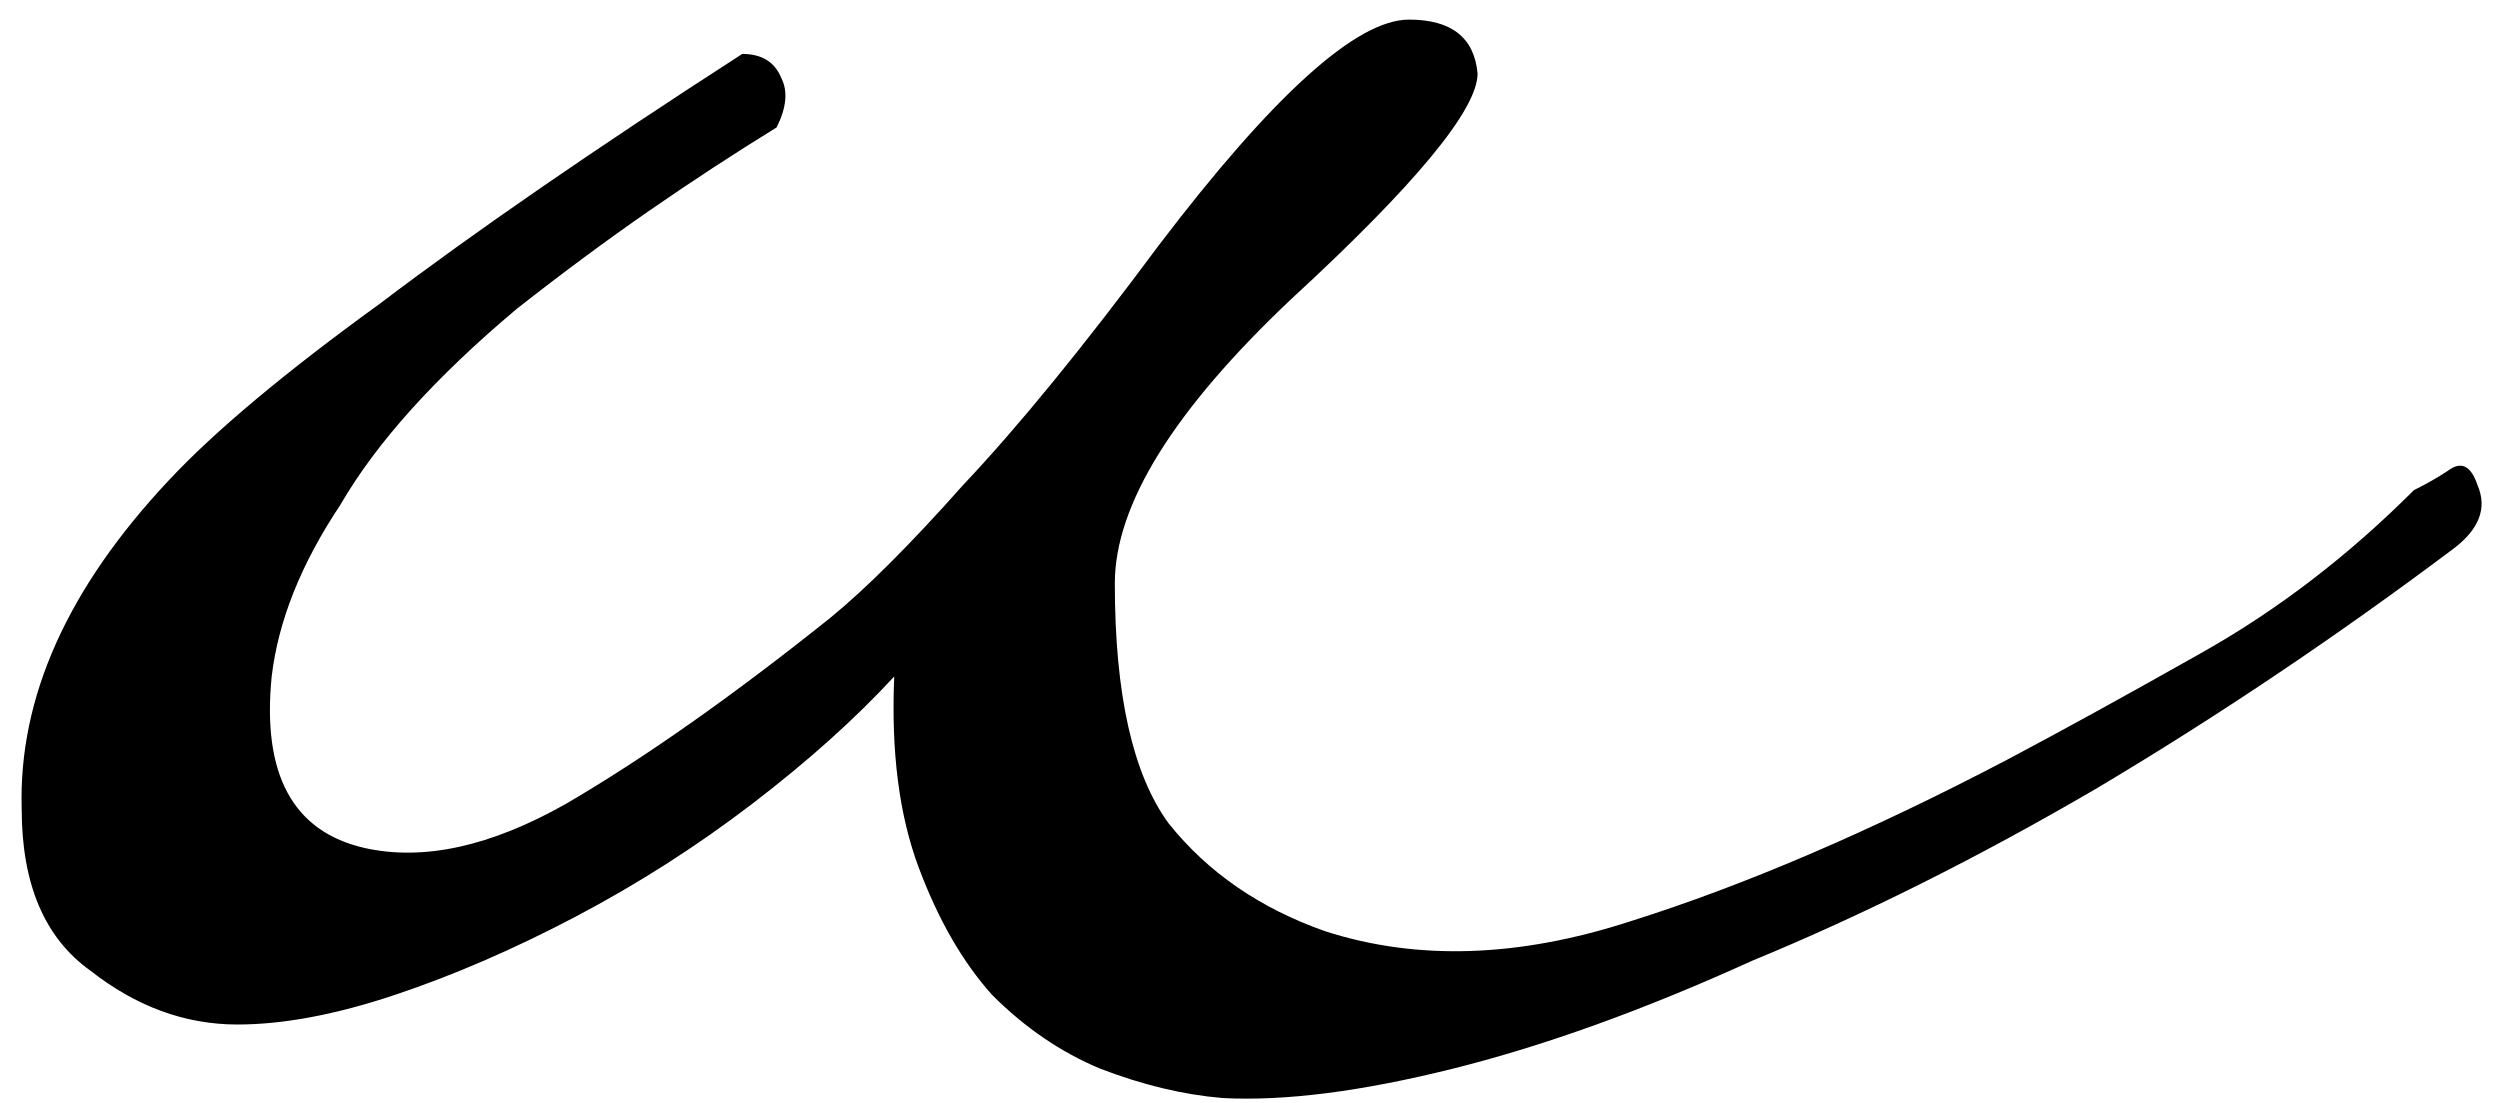 <?xml version="1.0" encoding="UTF-8"?> <svg xmlns="http://www.w3.org/2000/svg" width="102" height="45" viewBox="0 0 102 45" fill="none"><path d="M98.485 20C99.019 19.733 99.485 19.467 99.885 19.2C100.418 18.8 100.818 19 101.085 19.8C101.485 20.733 101.152 21.6 100.085 22.4C95.285 26 90.418 29.267 85.485 32.2C80.685 35 76.019 37.333 71.485 39.2C67.085 41.2 63.019 42.667 59.285 43.6C55.552 44.533 52.419 44.933 49.885 44.8C48.285 44.667 46.618 44.267 44.885 43.6C43.285 42.933 41.819 41.933 40.485 40.6C39.285 39.267 38.285 37.533 37.485 35.4C36.685 33.267 36.352 30.667 36.485 27.6C34.885 29.333 32.952 31.067 30.685 32.8C28.419 34.533 26.018 36.067 23.485 37.4C20.952 38.733 18.485 39.8 16.085 40.6C13.685 41.4 11.552 41.8 9.685 41.8C7.552 41.8 5.552 41.067 3.685 39.6C1.818 38.267 0.885 36.067 0.885 33C0.752 28.467 2.752 24 6.885 19.6C8.752 17.6 11.618 15.2 15.485 12.4C19.352 9.467 24.285 6.067 30.285 2.2C31.085 2.2 31.619 2.533 31.885 3.2C32.152 3.733 32.085 4.4 31.685 5.2C29.952 6.267 28.218 7.4 26.485 8.6C24.752 9.8 22.952 11.133 21.085 12.6C17.752 15.4 15.352 18.067 13.885 20.6C12.285 23 11.352 25.333 11.085 27.6C10.685 31.6 11.952 33.933 14.885 34.6C17.285 35.133 20.018 34.533 23.085 32.8C26.285 30.933 29.885 28.4 33.885 25.2C35.352 24 37.152 22.2 39.285 19.8C41.552 17.4 44.218 14.133 47.285 10C51.952 3.867 55.352 0.8 57.485 0.8C59.218 0.8 60.152 1.533 60.285 3C60.285 4.467 57.752 7.533 52.685 12.2C47.885 16.733 45.485 20.6 45.485 23.8C45.485 28.333 46.218 31.6 47.685 33.6C49.285 35.6 51.419 37.067 54.085 38C57.819 39.2 61.952 39.067 66.485 37.6C71.152 36.133 76.285 33.933 81.885 31C84.152 29.8 86.819 28.333 89.885 26.6C92.952 24.867 95.819 22.667 98.485 20Z" fill="black"></path></svg> 